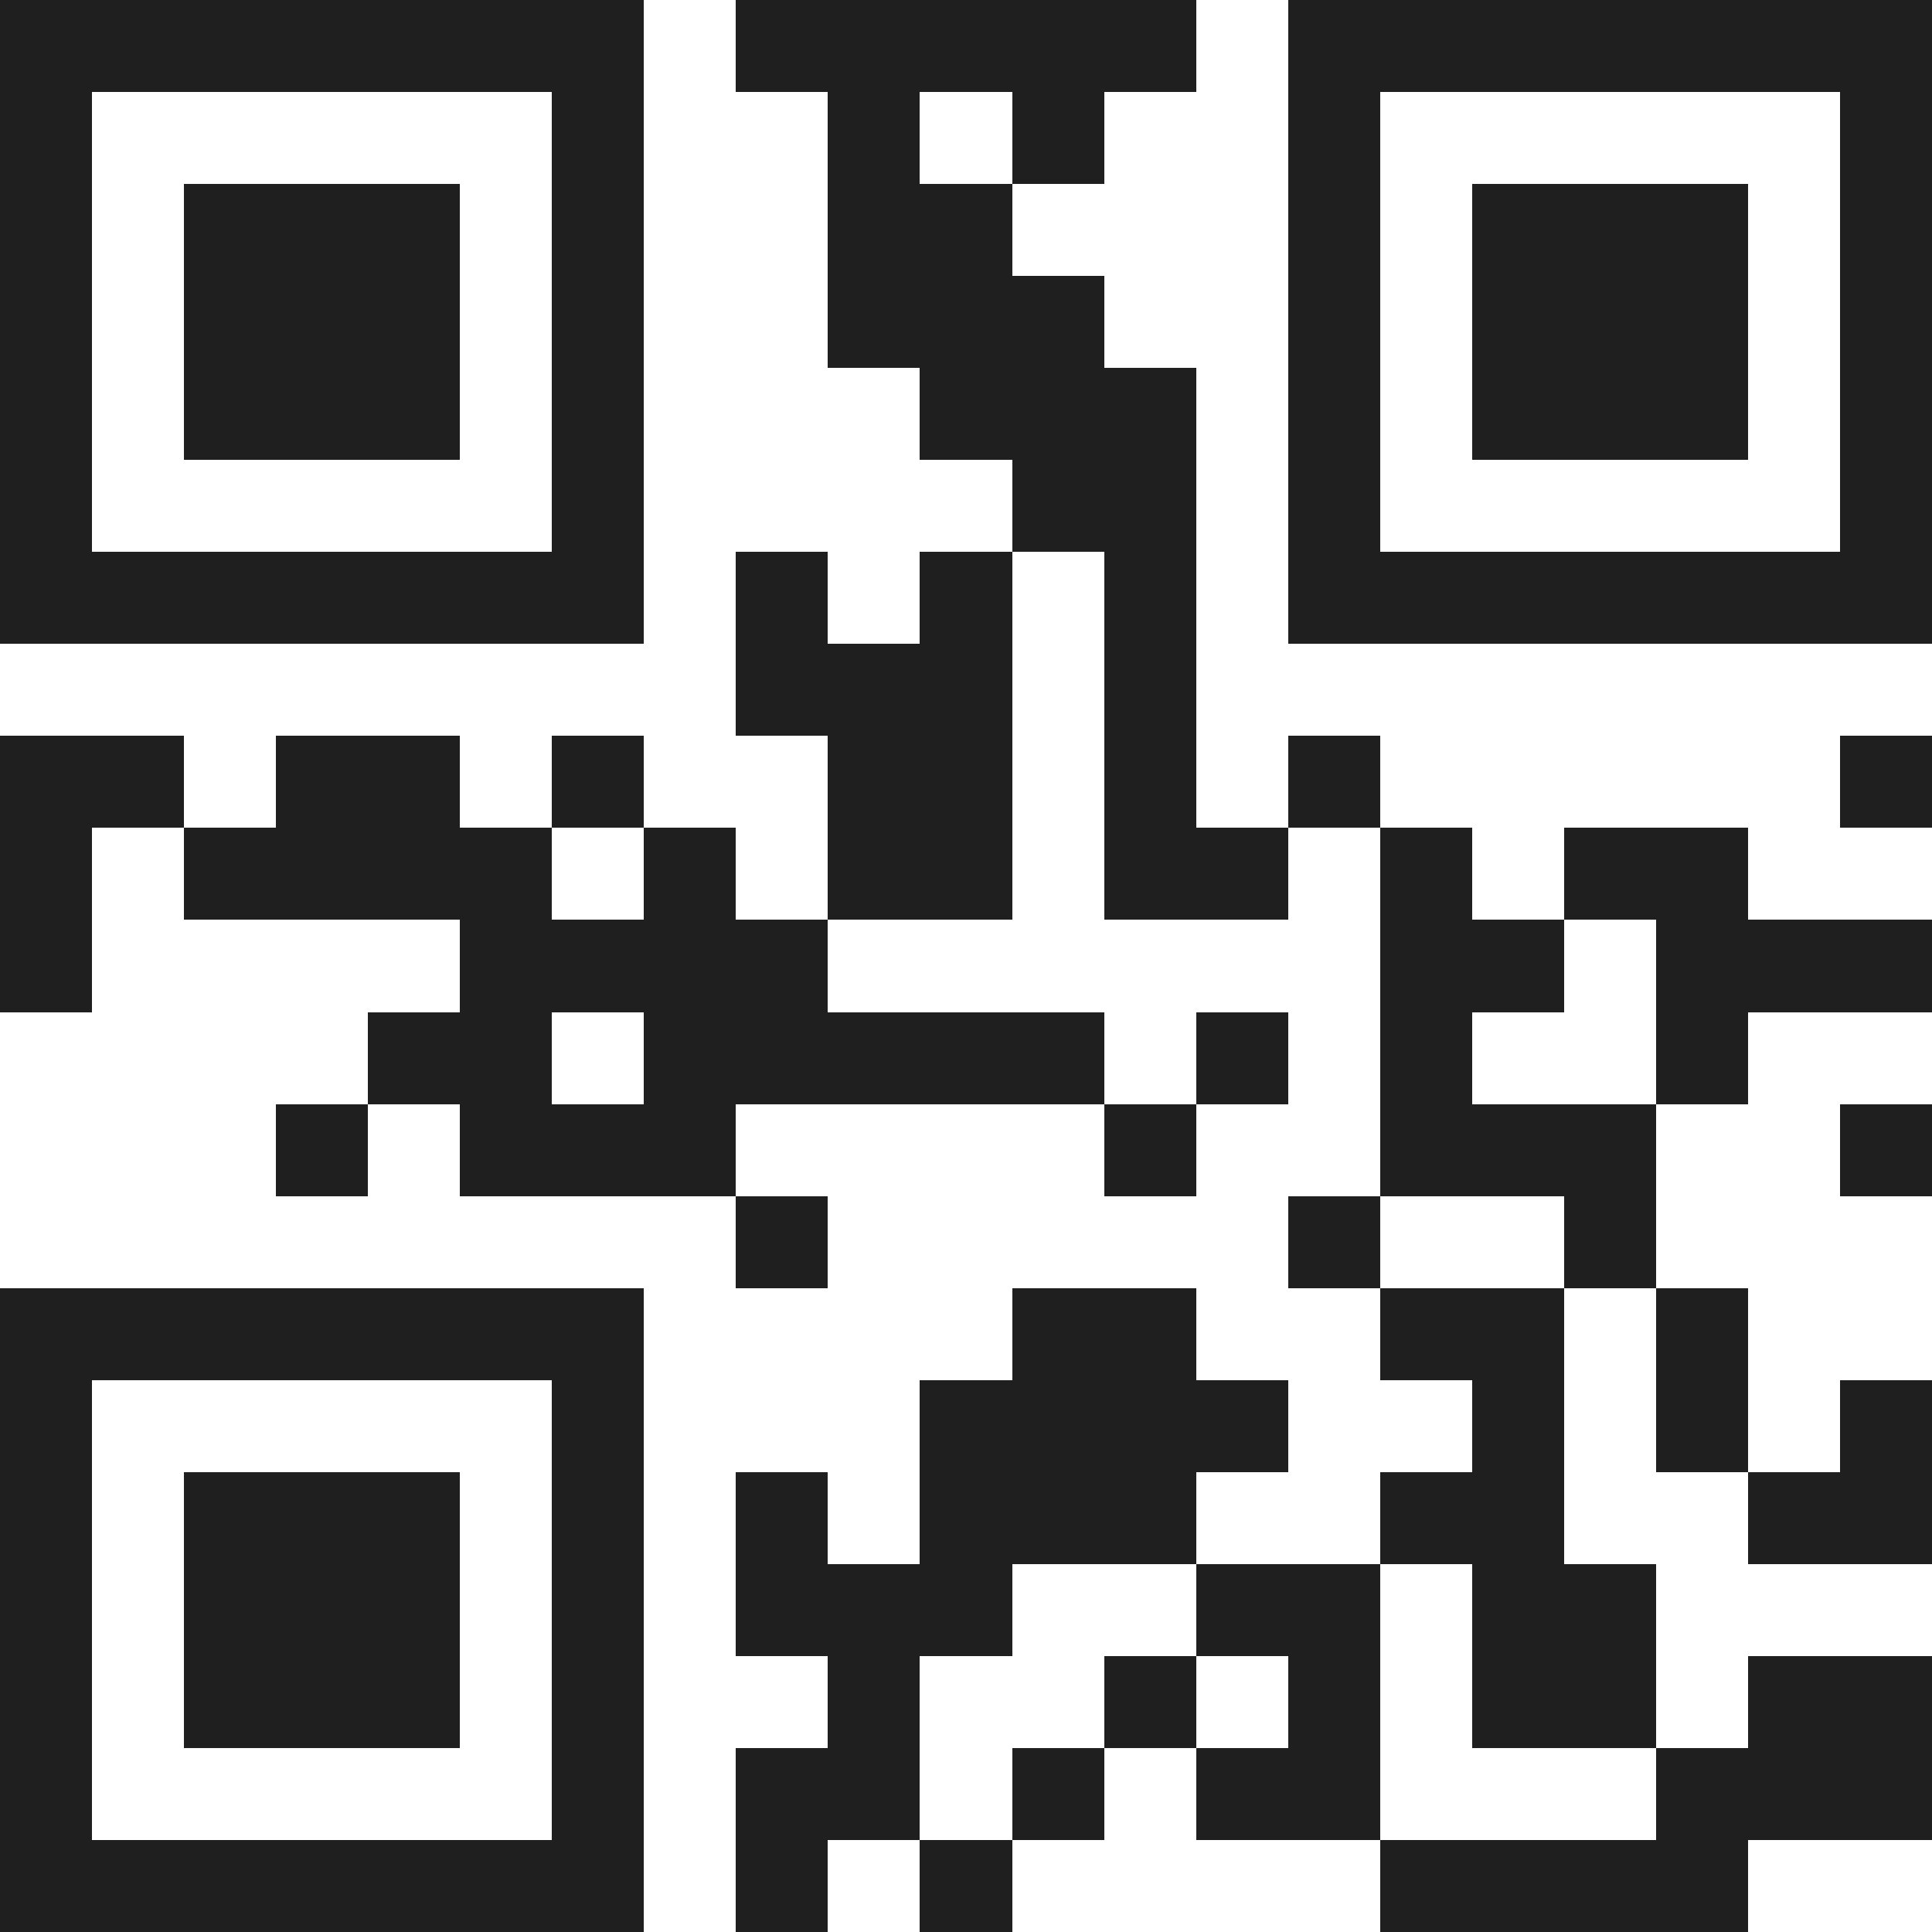 <svg xmlns="http://www.w3.org/2000/svg" viewBox="0 0 21 21" shape-rendering="crispEdges"><path fill="#ffffff" d="M0 0h21v21H0z"/><path stroke="#1f1f1f" d="M0 0.5h7m1 0h5m1 0h7M0 1.5h1m5 0h1m2 0h1m1 0h1m2 0h1m5 0h1M0 2.5h1m1 0h3m1 0h1m2 0h2m3 0h1m1 0h3m1 0h1M0 3.5h1m1 0h3m1 0h1m2 0h3m2 0h1m1 0h3m1 0h1M0 4.5h1m1 0h3m1 0h1m3 0h3m1 0h1m1 0h3m1 0h1M0 5.5h1m5 0h1m4 0h2m1 0h1m5 0h1M0 6.5h7m1 0h1m1 0h1m1 0h1m1 0h7M8 7.5h3m1 0h1M0 8.5h2m1 0h2m1 0h1m2 0h2m1 0h1m1 0h1m5 0h1M0 9.5h1m1 0h4m1 0h1m1 0h2m1 0h2m1 0h1m1 0h2M0 10.5h1m4 0h4m6 0h2m1 0h3M4 11.5h2m1 0h5m1 0h1m1 0h1m2 0h1M3 12.5h1m1 0h3m4 0h1m2 0h3m2 0h1M8 13.5h1m5 0h1m2 0h1M0 14.5h7m4 0h2m2 0h2m1 0h1M0 15.5h1m5 0h1m3 0h4m2 0h1m1 0h1m1 0h1M0 16.5h1m1 0h3m1 0h1m1 0h1m1 0h3m2 0h2m2 0h2M0 17.5h1m1 0h3m1 0h1m1 0h3m2 0h2m1 0h2M0 18.5h1m1 0h3m1 0h1m2 0h1m2 0h1m1 0h1m1 0h2m1 0h2M0 19.5h1m5 0h1m1 0h2m1 0h1m1 0h2m3 0h3M0 20.5h7m1 0h1m1 0h1m4 0h4"/></svg>
